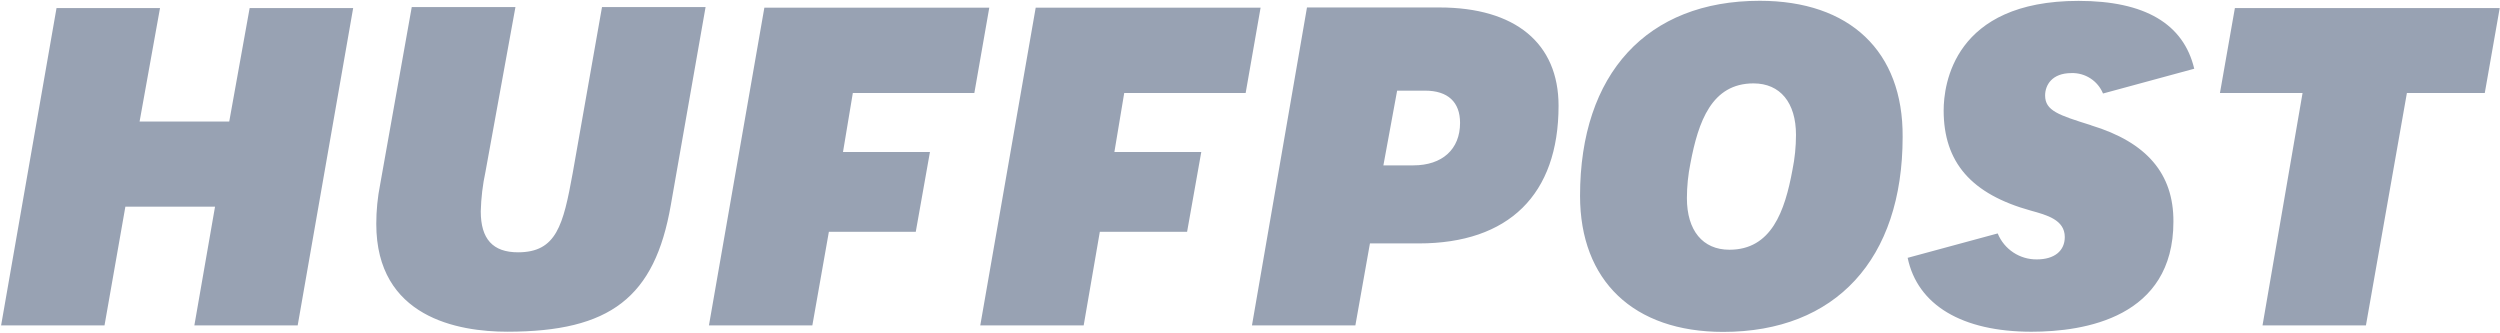 <svg width="1659" height="221" viewBox="0 0 1659 221" fill="none" xmlns="http://www.w3.org/2000/svg">
<path d="M128.977 215.933H197.544L234.363 5.336H165.669L152.118 80.66H92.63L106.187 5.341H37.509L0.734 215.933H69.357L83.199 137.143H142.698L128.977 215.933ZM273.164 5.089L252.292 122.252C250.563 130.932 249.694 139.761 249.699 148.612C249.699 210.709 304.095 220.118 336.607 220.118C404.977 220.118 434.479 197.4 445.146 136.099L468.216 4.71H399.484L380.028 114.963C373.75 149.403 369.317 167.431 343.753 167.431C327.017 167.431 319.035 158.56 319.035 140.274C319.253 131.408 320.303 122.583 322.172 113.914L342.045 4.704H273.219L273.164 5.089ZM830.801 215.933H899.424L909.091 161.537H941.433C1001.18 161.537 1034.26 129.195 1034.26 70.19C1034.26 28.681 1005.56 4.957 955.182 4.957H867.312L830.801 215.933ZM918.017 109.739L927.135 60.155H945.674C960.823 60.155 968.897 67.735 968.897 81.538C968.897 99.028 957.143 109.739 937.852 109.739H918.017ZM1167.71 0.53C1093.01 0.53 1048.52 48.867 1048.52 129.942C1048.52 186.299 1084 220.245 1143.5 220.245C1218.1 220.245 1262.59 172.083 1262.59 90.832C1262.97 34.009 1227.52 0.53 1167.78 0.53H1167.71ZM1147.63 165.722C1129.89 165.722 1119.43 152.924 1119.43 131.535C1119.44 123.735 1120.22 115.957 1121.78 108.311C1127 80.654 1135.88 55.337 1163.62 55.337C1181.36 55.337 1191.82 68.136 1191.82 89.525C1191.81 97.325 1191.03 105.103 1189.47 112.749C1184.41 140.213 1175.54 165.722 1147.63 165.722ZM1501.41 215.927H1570.03L1597.22 61.698H1648.9L1658.81 5.341H1483.07L1473.16 61.698H1527.98L1501.41 215.927ZM1387.69 83.126C1366.01 76.348 1357.14 73.459 1357.14 63.352C1357.14 56.573 1361.58 48.499 1374.63 48.499C1379.09 48.365 1383.47 49.591 1387.21 52.012C1390.95 54.434 1393.86 57.937 1395.56 62.055L1456.1 45.61C1449.02 15.855 1423.42 0.585 1379.31 0.585C1296.38 0.585 1289.81 56.282 1289.81 73.266C1289.81 107.707 1308.1 128.832 1347.76 139.796C1358.18 142.685 1370.19 145.838 1370.19 157.285C1370.19 166.403 1363.41 172.138 1351.65 172.138C1340.27 172.275 1329.97 165.437 1325.67 154.901L1265.92 171.094C1272.44 202.393 1301.95 220.135 1348.09 220.135C1383.32 220.135 1442.28 210.72 1442.28 147.079C1442.44 115.221 1424.45 94.348 1387.68 83.186L1387.69 83.126ZM507.232 5.089L470.452 215.933H539.075L550.038 153.836H607.697L617.112 100.862H559.415L565.94 61.698H646.576L656.49 5.083L507.232 5.089ZM687.289 5.089L650.508 215.933H719.131L729.842 153.836H787.753L797.168 100.862H739.51L746.035 61.698H826.616L836.53 5.083L687.289 5.089Z" fill="#98A2B3"/>
</svg>
